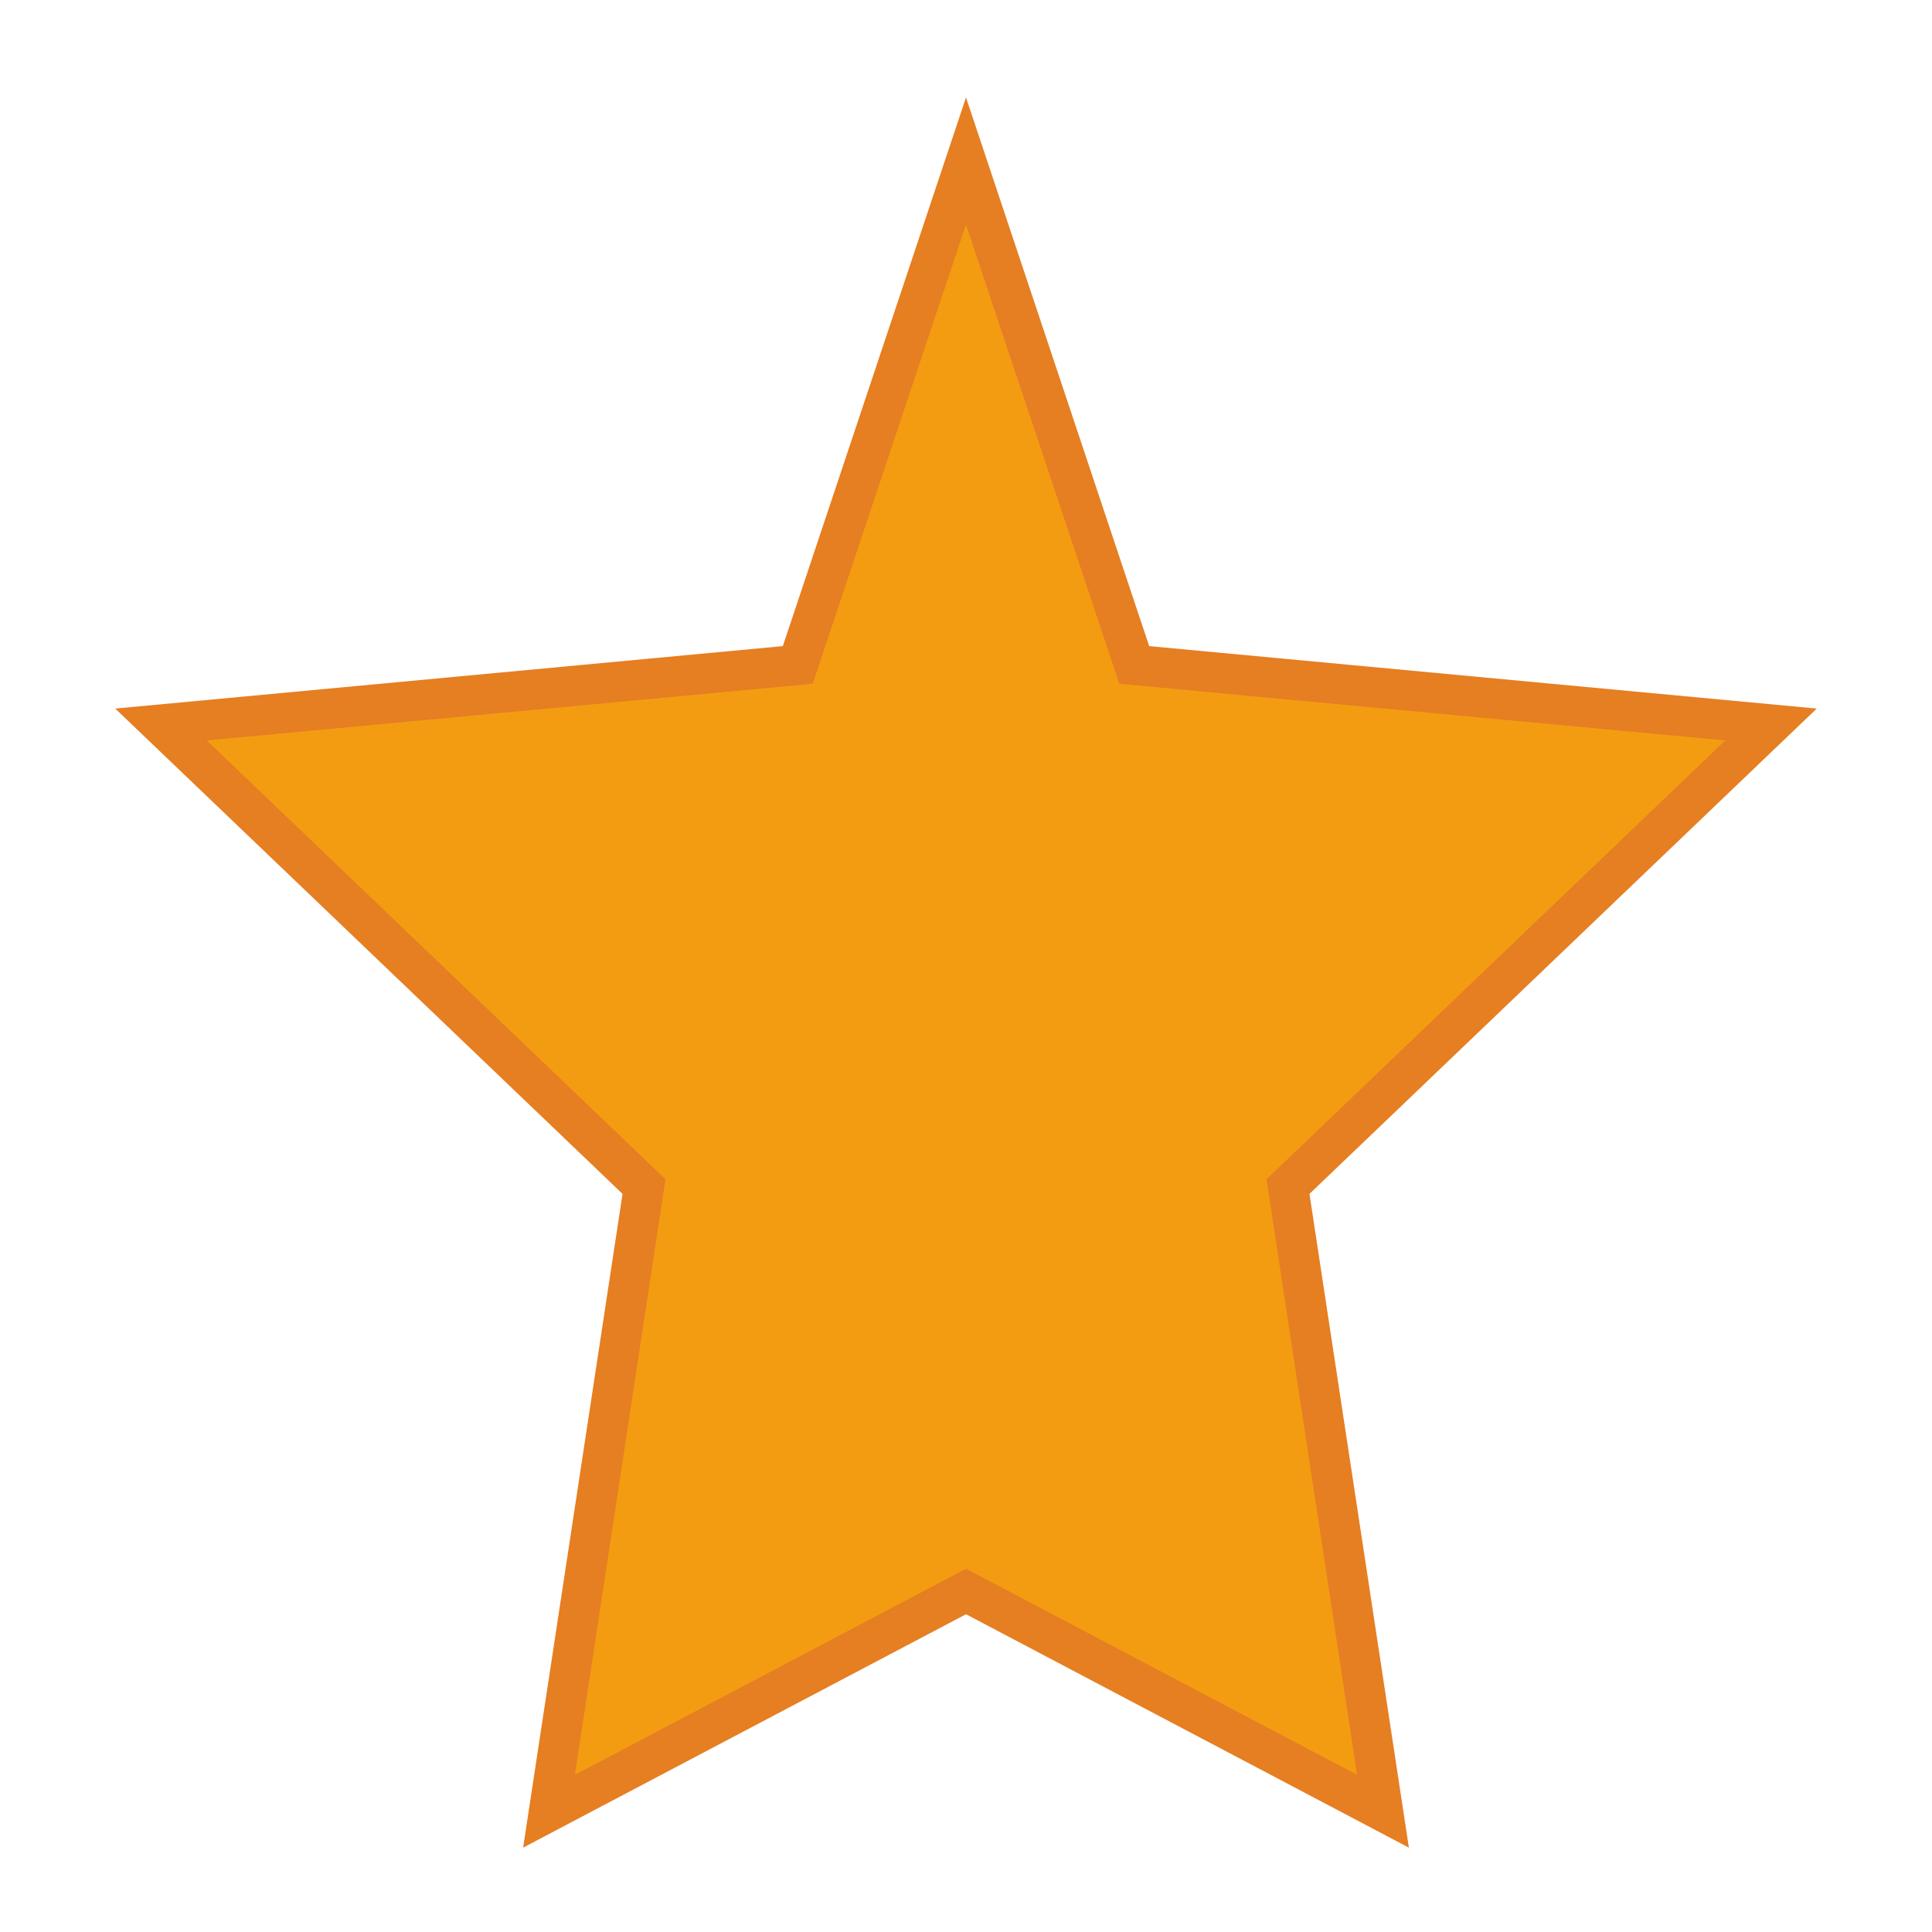 <svg width="24" height="24" viewBox="0 0 24 24" fill="none" xmlns="http://www.w3.org/2000/svg">
    <path d="M12 2L14.09 8.26L22 9L16 14.74L17.18 22.5L12 19.77L6.82 22.5L8 14.74L2 9L9.91 8.26L12 2Z" fill="#f39c12" stroke="#e67e22" stroke-width="0.5"/>
</svg>

